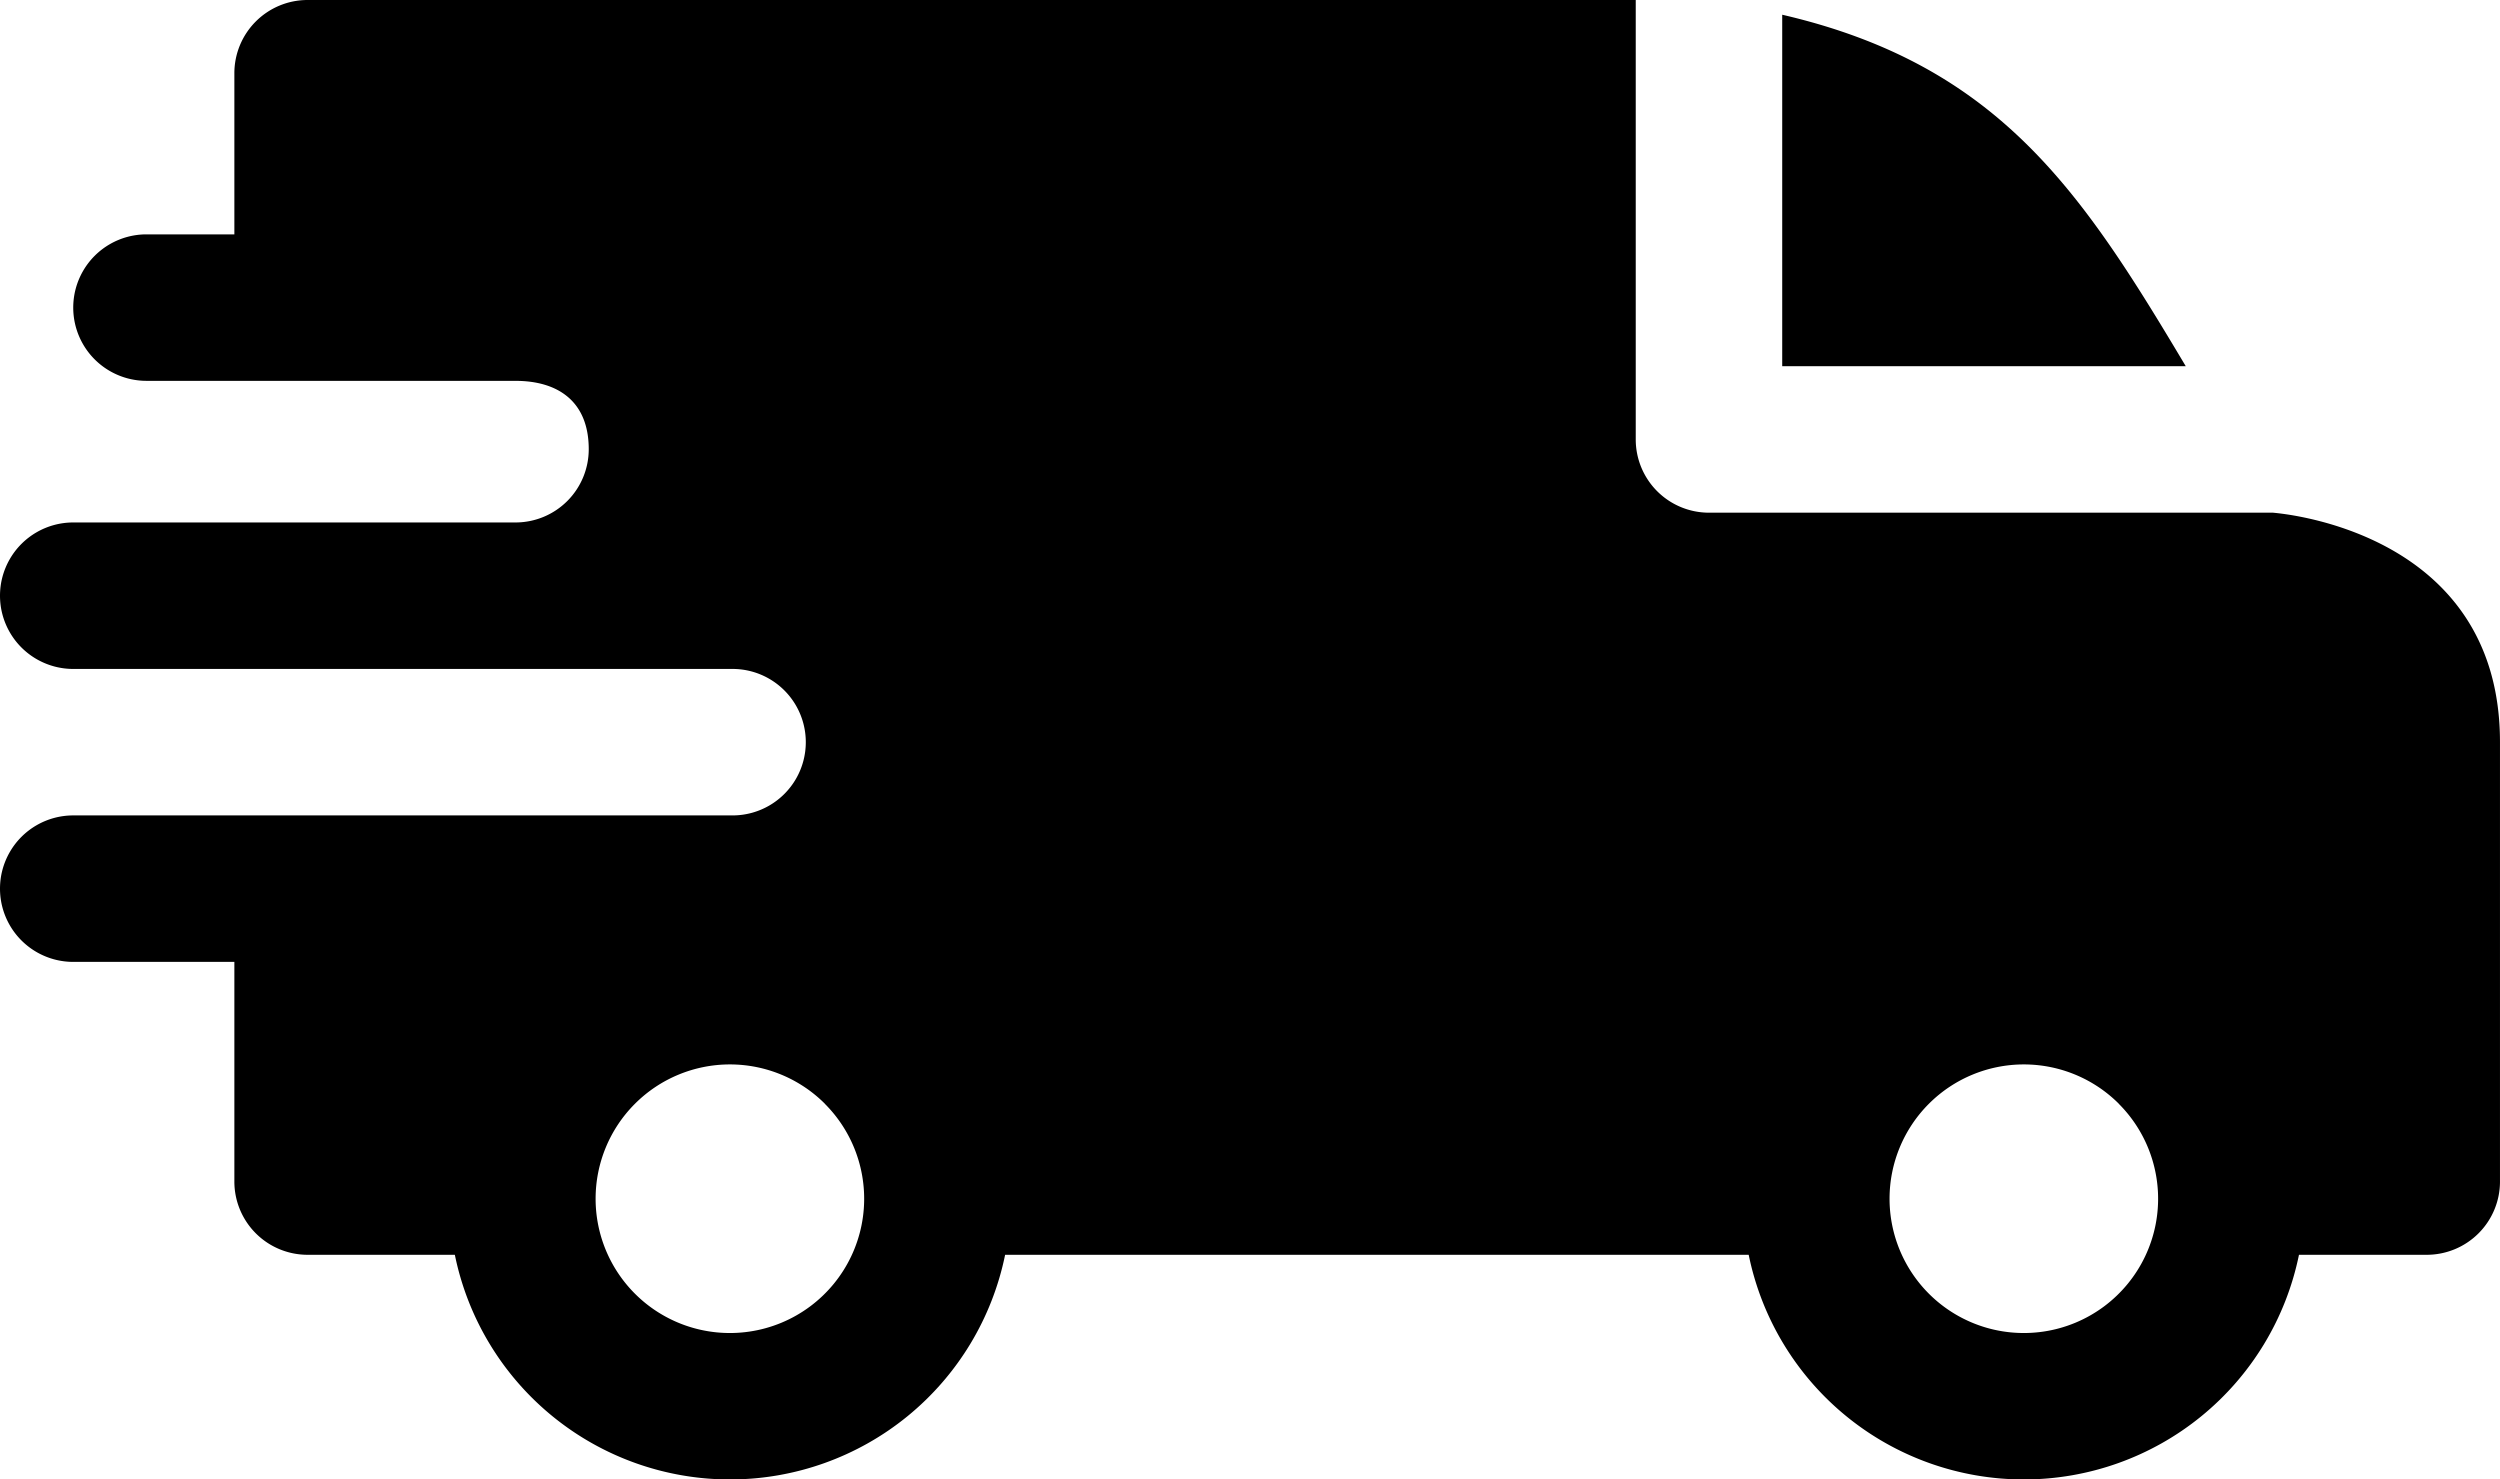 <svg xmlns="http://www.w3.org/2000/svg" width="137.531" height="81.39" viewBox="0 0 137.531 81.39">
  <path id="fast-delivery" d="M98.044.81c11.924,2.767,16.485,9.739,22.2,19.336h-22.2ZM28.359,20.952c2.335,0,4.029,1.127,4.029,3.761a4.029,4.029,0,0,1-4.018,4.029H4.029a4.029,4.029,0,1,0,0,8.058H40.292a4.029,4.029,0,1,1,.016,8.058H4.029a4.029,4.029,0,1,0,0,8.058h8.864V65a4.029,4.029,0,0,0,4.029,4.029h8.1a15.448,15.448,0,0,0,30.272,0H96.2a15.448,15.448,0,0,0,30.272,0H133.5A4.029,4.029,0,0,0,137.53,65V40.829c0-11.822-12.47-12.607-12.481-12.625H94.015a4.029,4.029,0,0,1-4.029-4.029V0H16.922a4.029,4.029,0,0,0-4.029,4.029v8.864H8.058a4.029,4.029,0,1,0,0,8.058Zm88.2,39.77a7.387,7.387,0,1,1-12.61,5.223A7.389,7.389,0,0,1,116.564,60.722Zm-71.183,0a7.387,7.387,0,1,1-12.61,5.223A7.389,7.389,0,0,1,45.381,60.722Zm0,0" transform="translate(0)" fill-rule="evenodd"/>
</svg>
